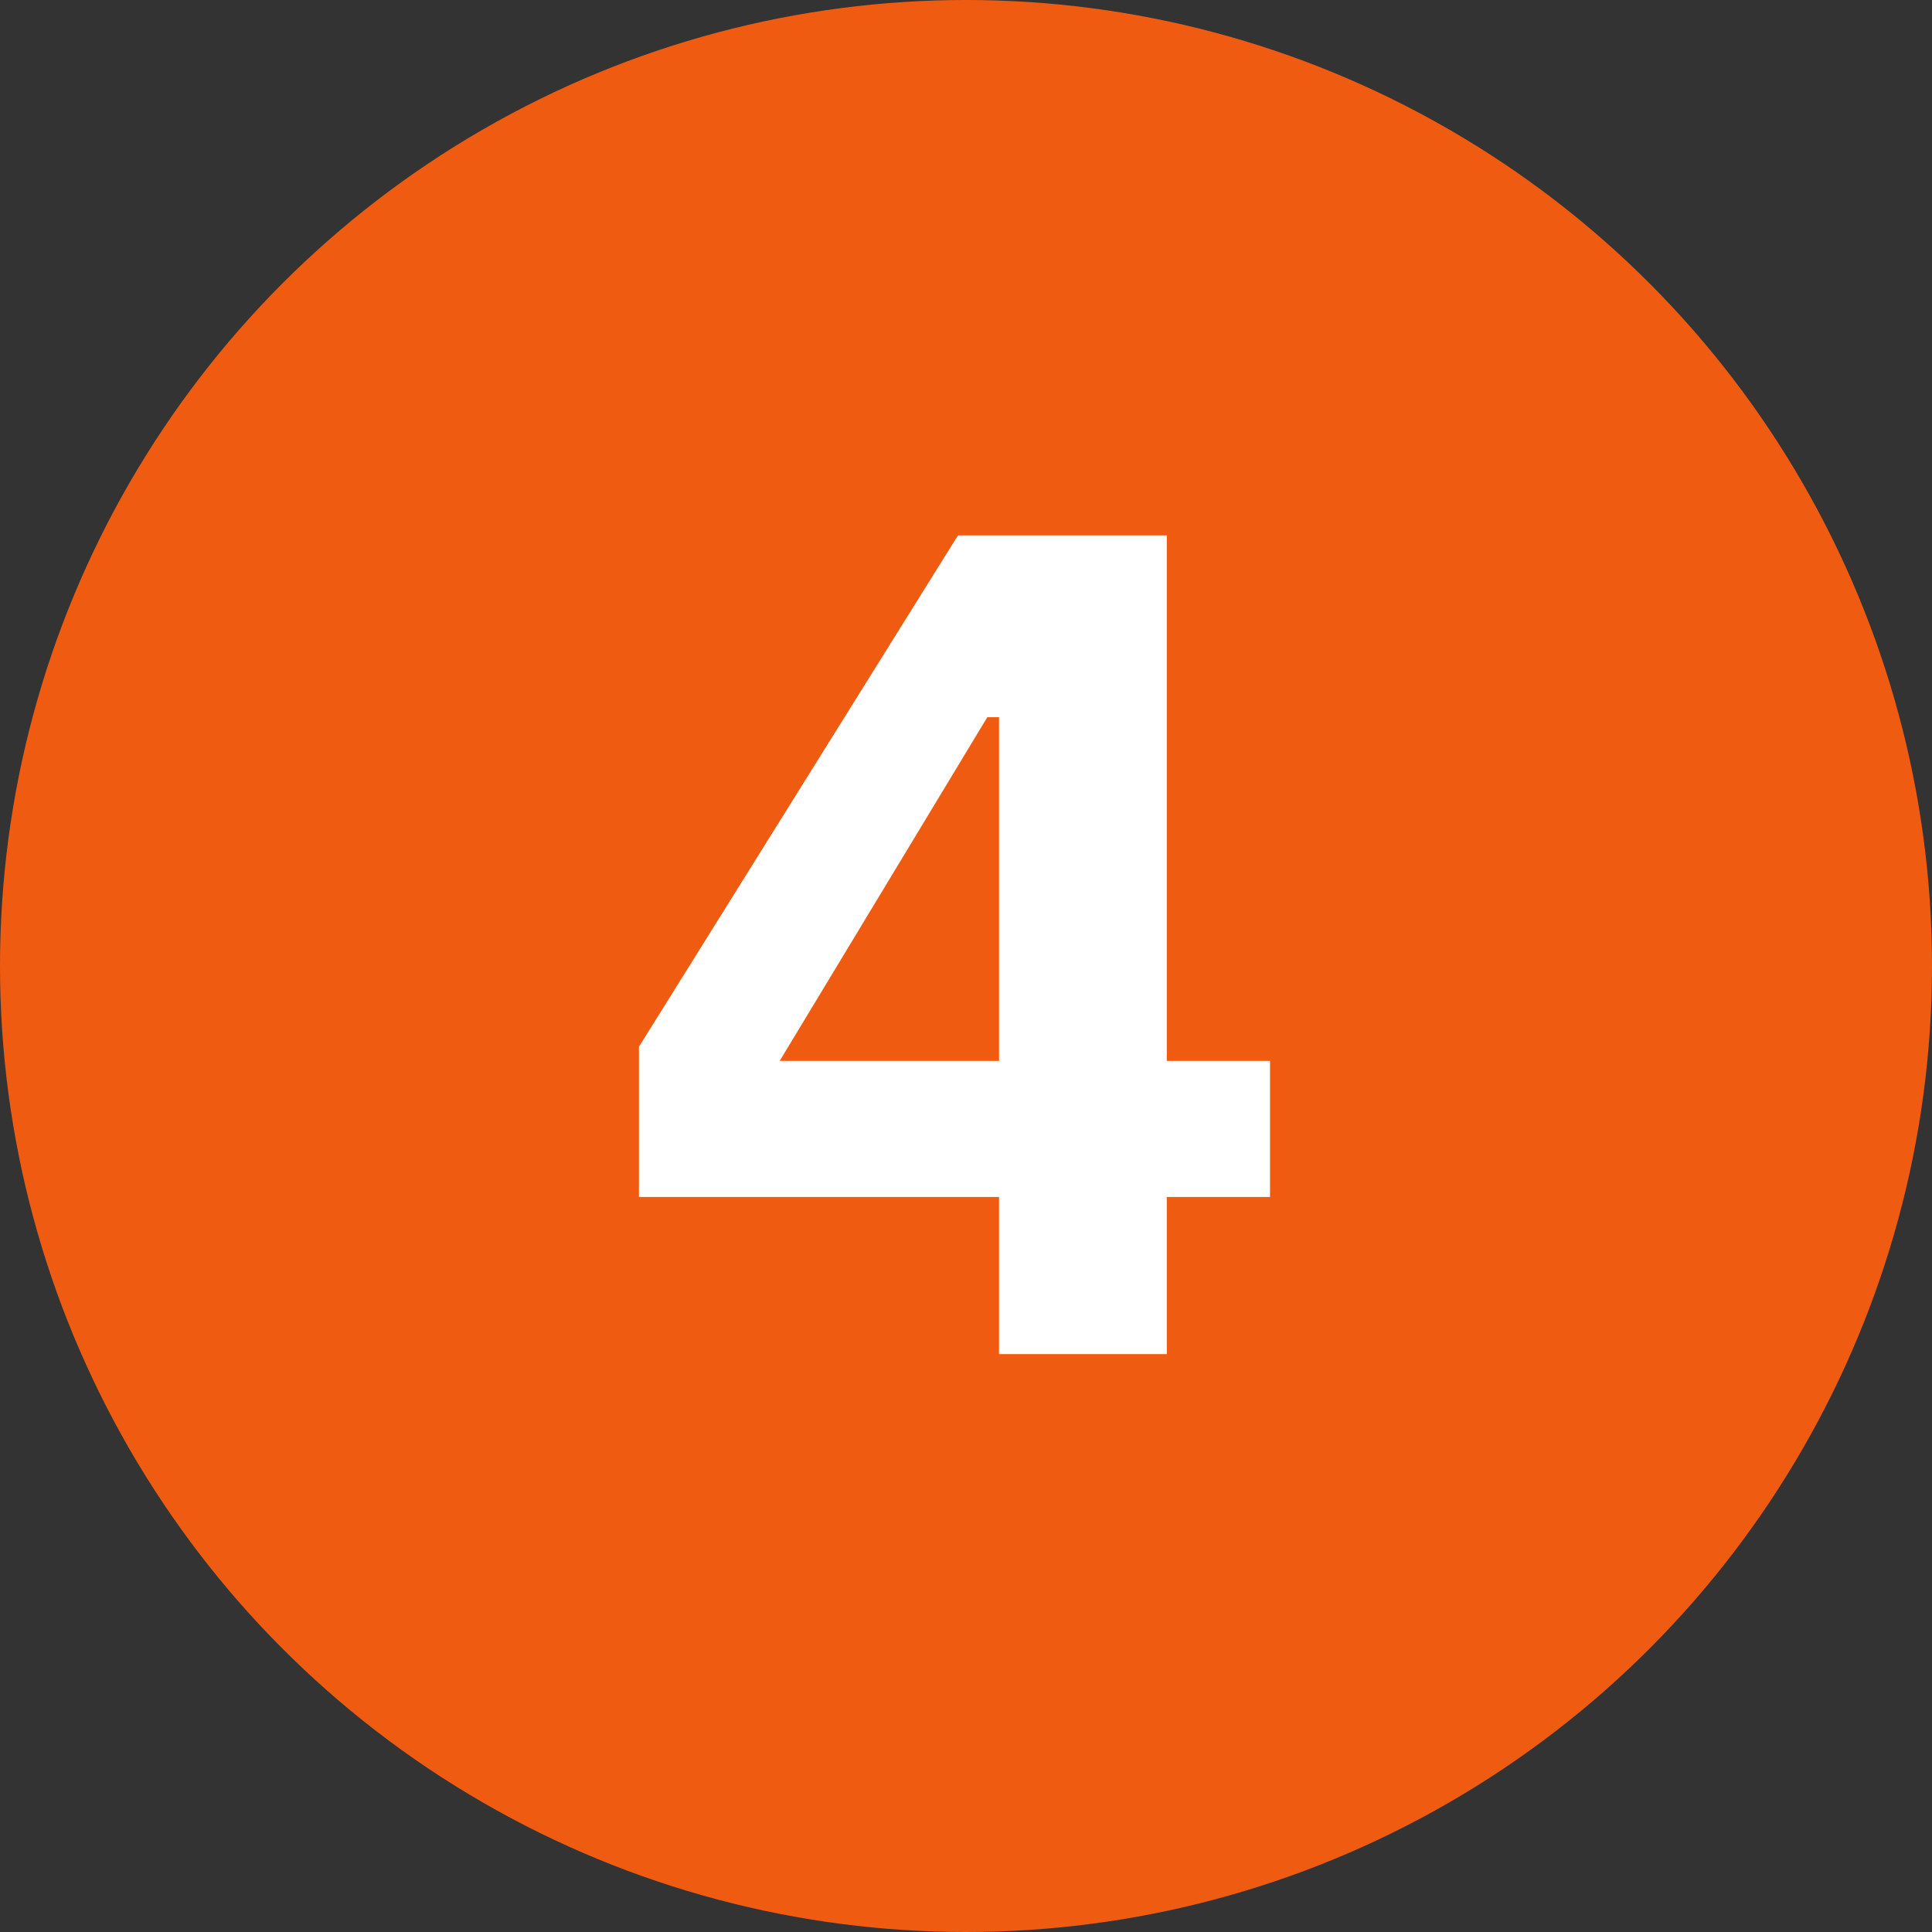 <svg xmlns="http://www.w3.org/2000/svg" width="28" height="28" viewBox="0 0 28 28" fill="none"><rect x="0" y="0" width="28" height="28" fill="#333333" stroke="none"/><circle cx="14" cy="14" r="14" fill="#F05B12"></circle><path d="M14.479 19.625V17.347H9.26V15.171L13.884 7.759H16.91V15.375H18.406V17.347H16.91V19.625H14.479ZM11.3 15.375H14.479V10.394H14.309L11.3 15.375Z" fill="white"></path></svg>
